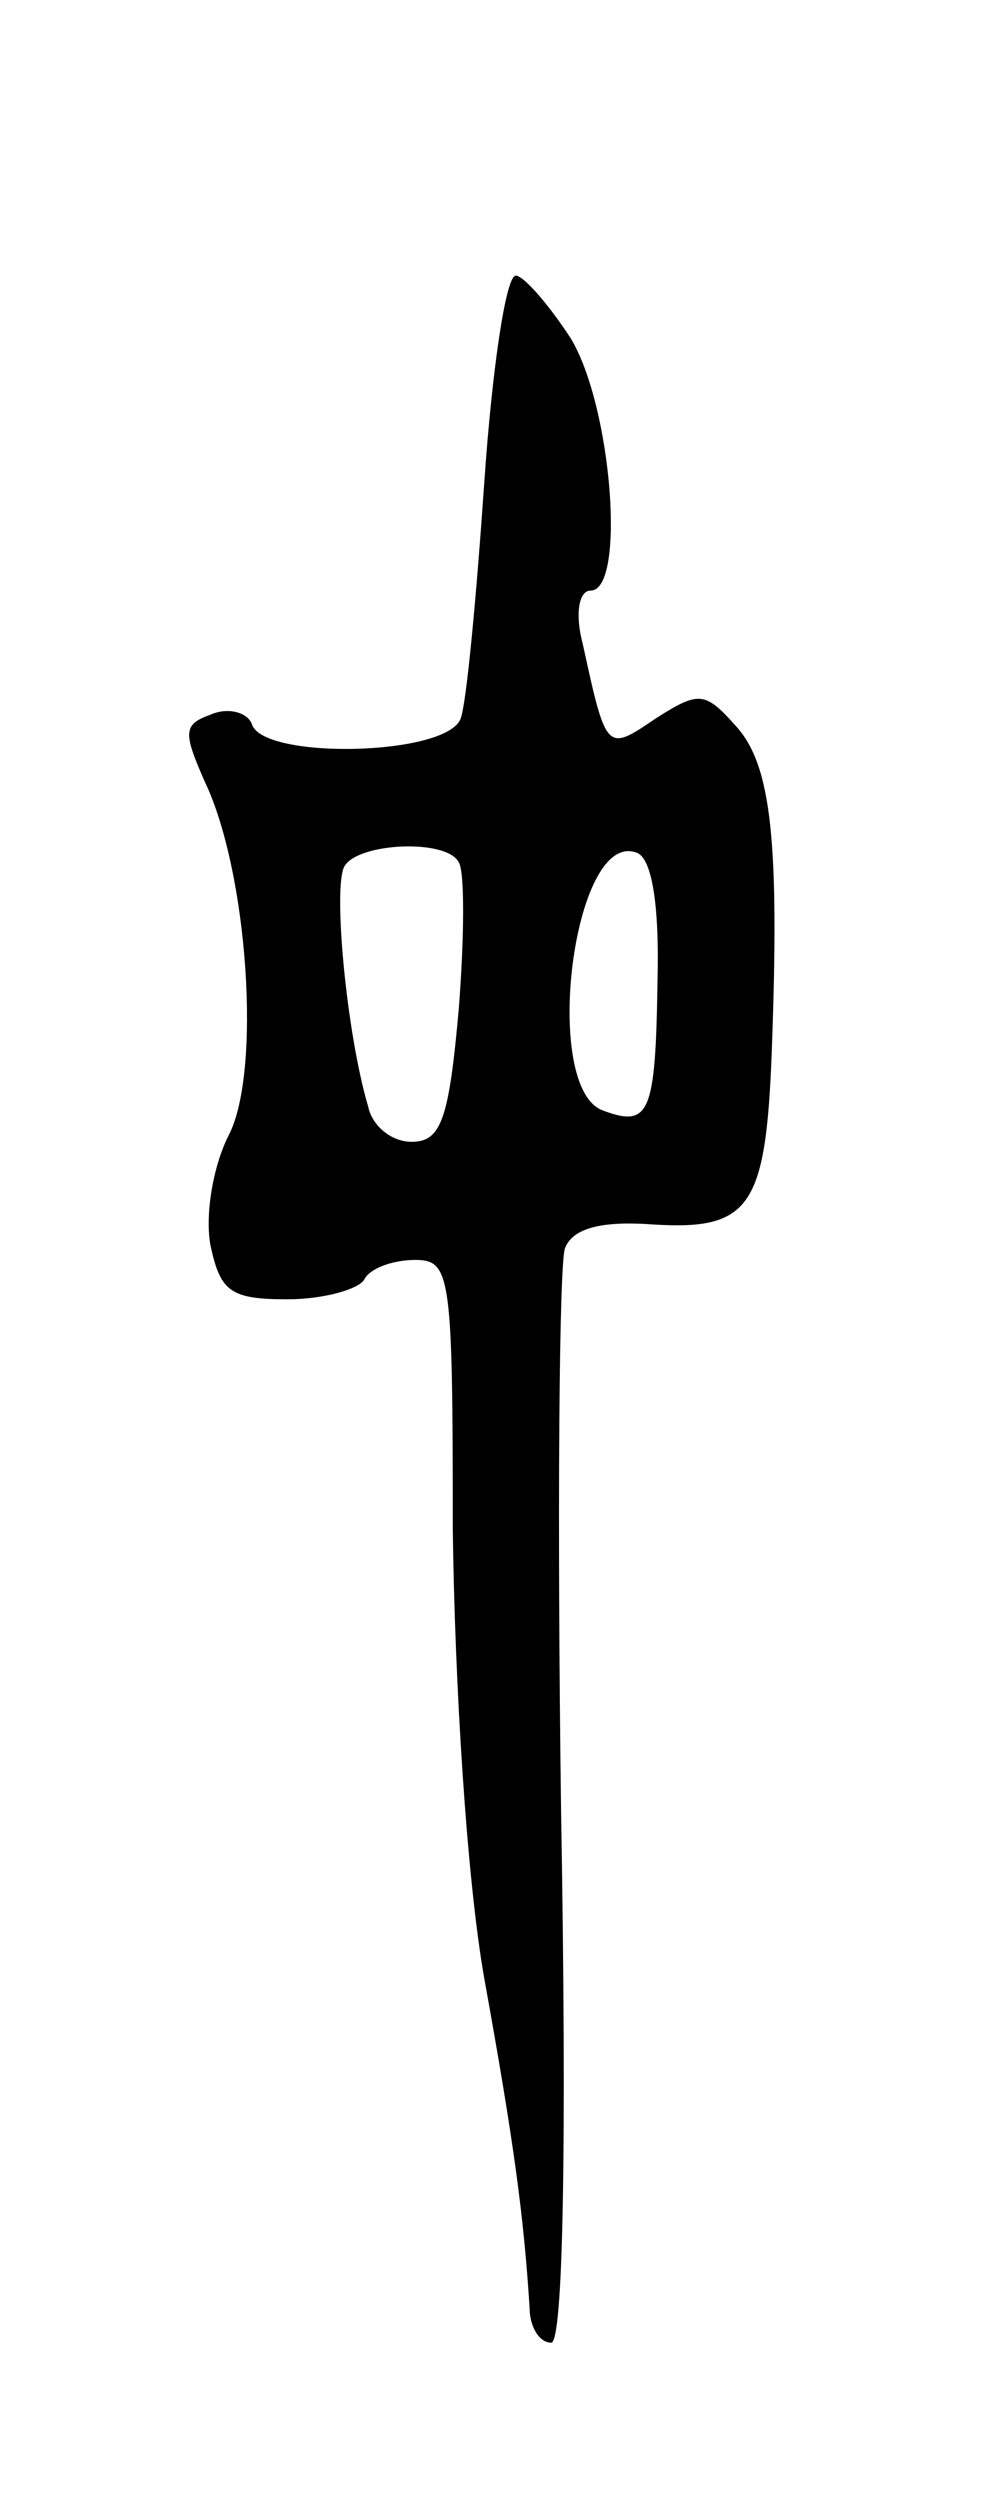 <svg version="1.0" xmlns="http://www.w3.org/2000/svg" width="51" height="127" viewBox="0 0 51 127" ><g transform="translate(0,127) scale(0.1,-0.1)" ><path d="M246 1025 c-4 -58 -9 -112 -12 -120 -7 -19 -100 -21 -106 -3 -2 6 -12 9 -21 5 -14 -5 -14 -9 -3 -34 22 -46 29 -148 12 -180 -8 -16 -12 -41 -9 -56 5 -23 10 -27 39 -27 18 0 36 5 39 10 3 6 15 10 26 10 18 0 19 -8 19 -137 1 -78 7 -177 16 -228 15 -83 20 -120 23 -167 0 -10 5 -18 11 -18 6 0 8 97 5 271 -2 149 -1 277 2 285 4 10 18 14 45 12 49 -3 57 9 60 87 4 107 0 146 -18 166 -16 18 -19 18 -41 4 -25 -17 -25 -17 -37 38 -4 15 -2 27 4 27 18 0 11 93 -10 128 -11 17 -24 32 -28 32 -5 0 -12 -47 -16 -105z m-13 -193 c3 -4 3 -37 0 -75 -5 -56 -9 -67 -24 -67 -10 0 -20 8 -22 18 -11 37 -18 112 -12 122 7 12 52 14 58 2z m101 -60 c-1 -68 -4 -75 -28 -66 -31 12 -15 142 17 131 8 -2 12 -26 11 -65z"/></g></svg> 
